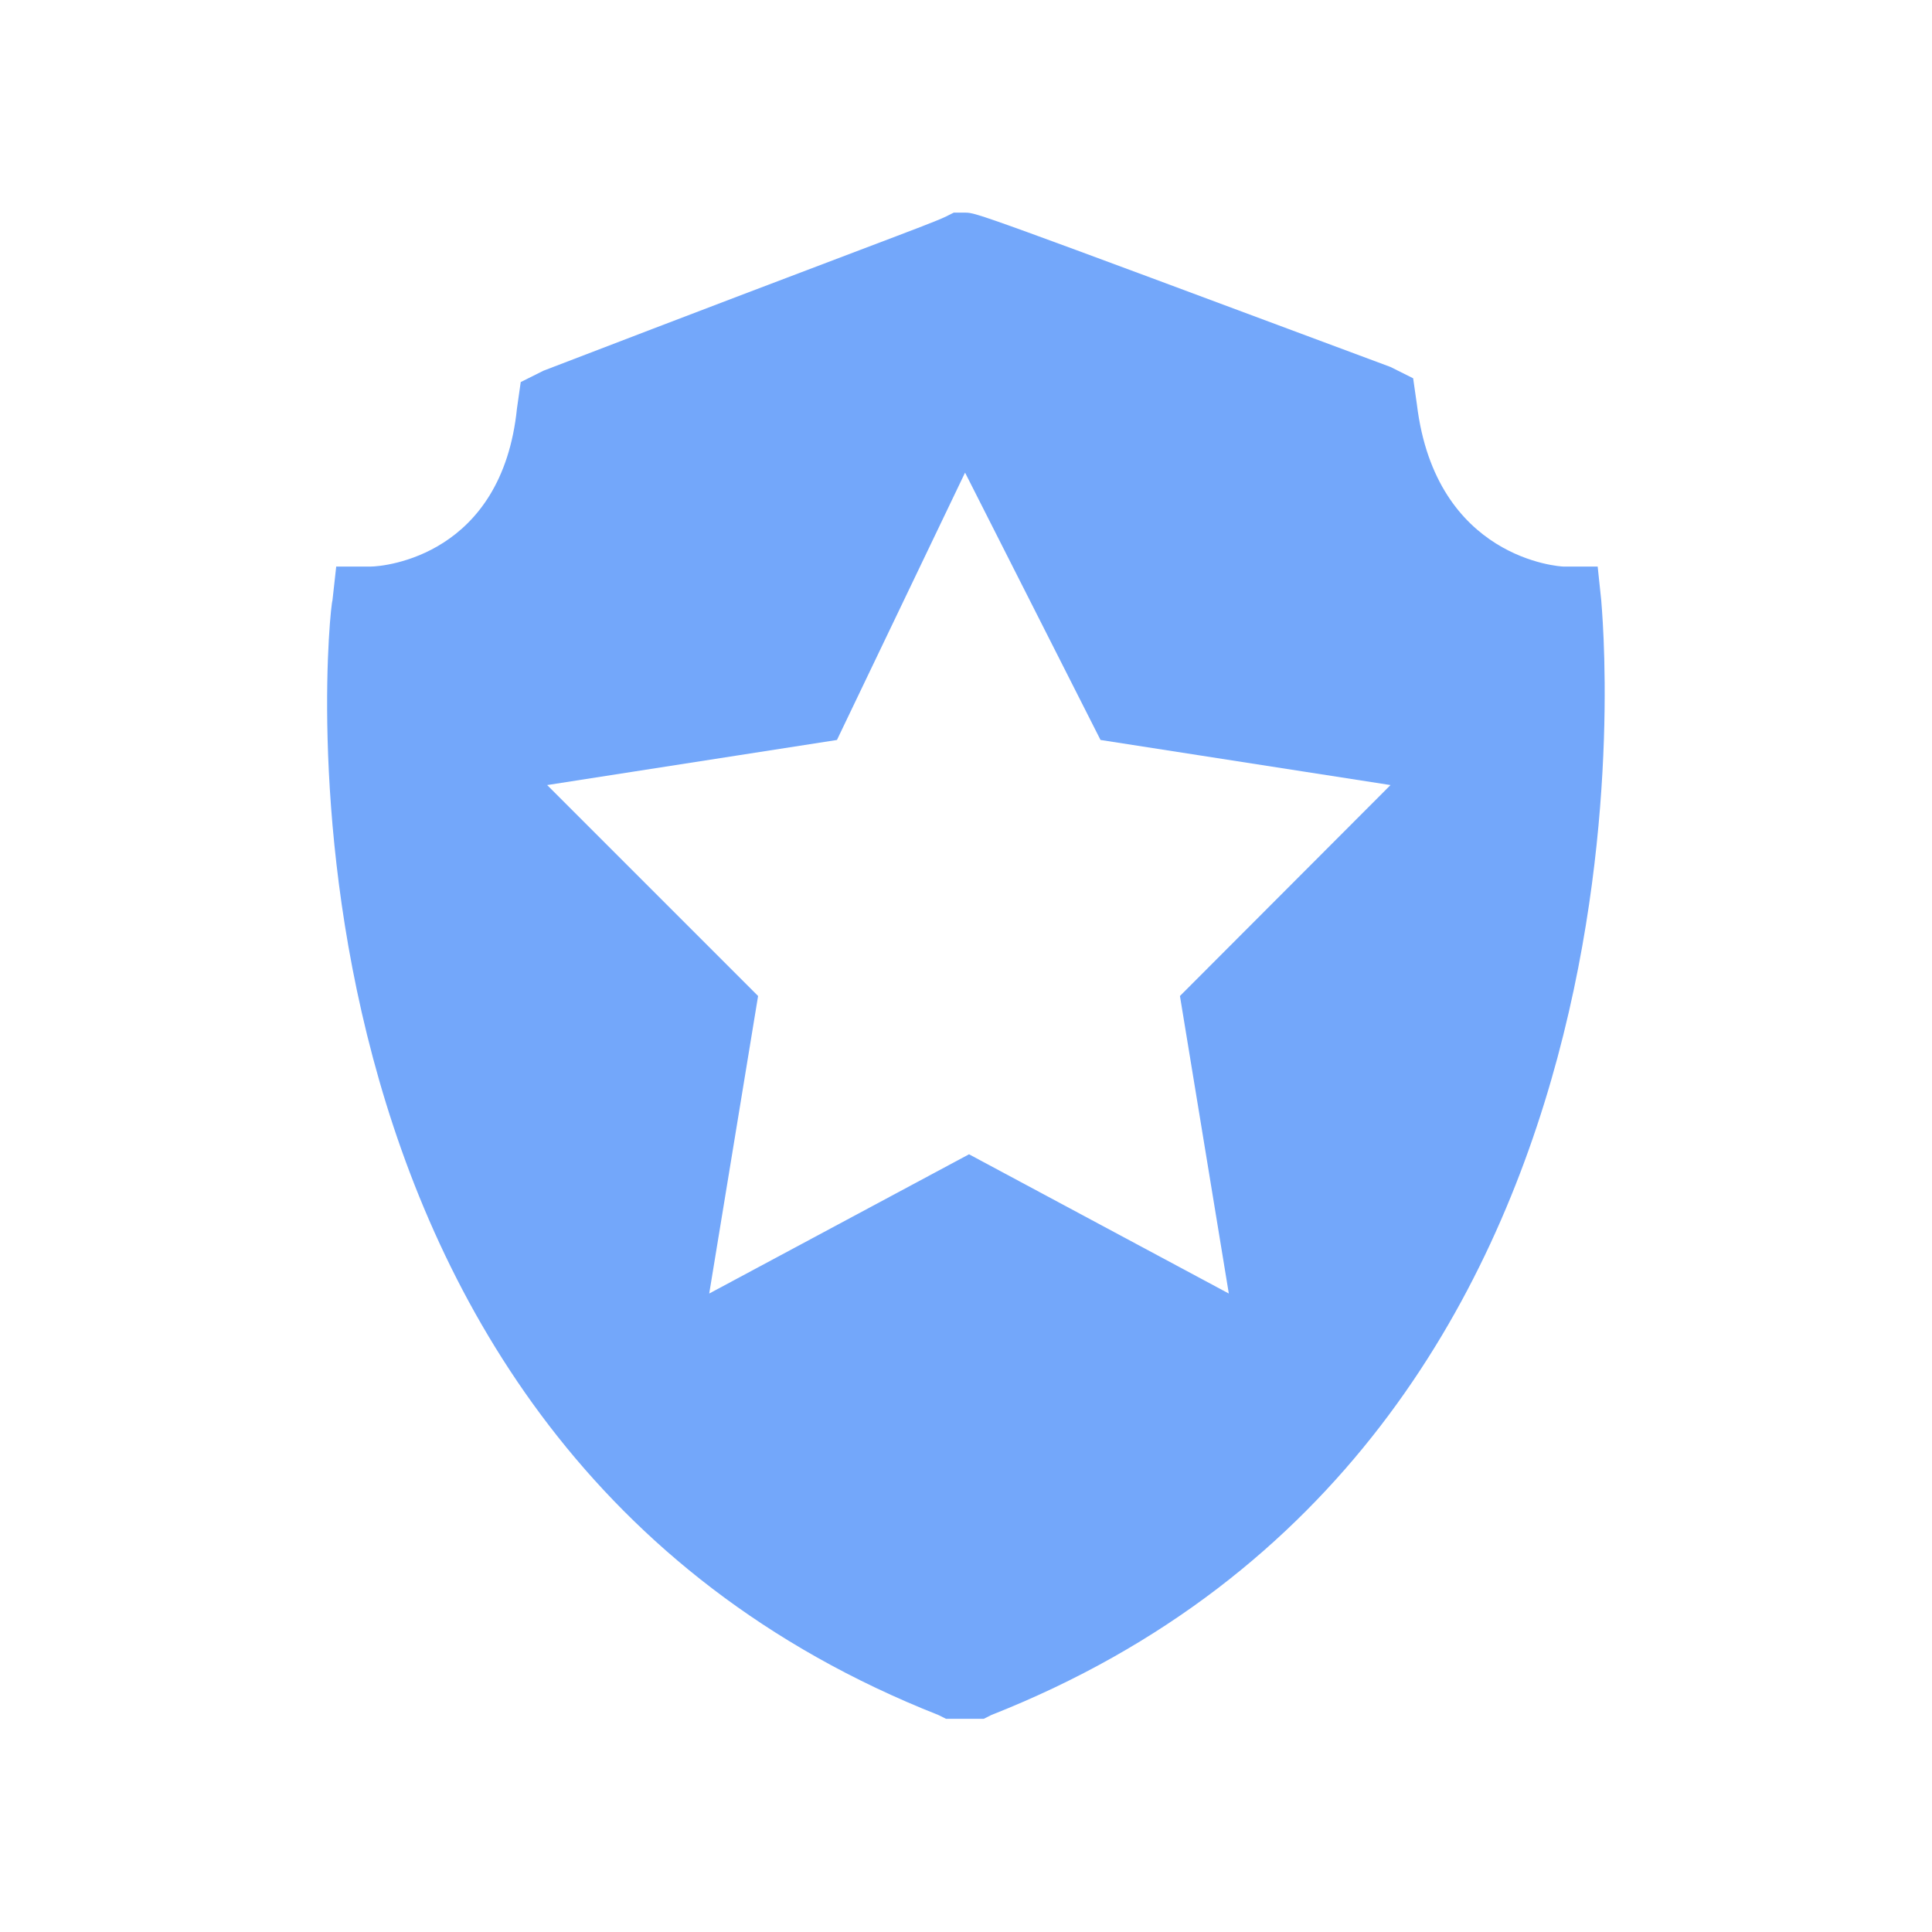 <?xml version="1.0" standalone="no"?><!DOCTYPE svg PUBLIC "-//W3C//DTD SVG 1.1//EN" "http://www.w3.org/Graphics/SVG/1.1/DTD/svg11.dtd"><svg t="1601448456965" class="icon" viewBox="0 0 1024 1024" version="1.1" xmlns="http://www.w3.org/2000/svg" p-id="4016" xmlns:xlink="http://www.w3.org/1999/xlink" width="200" height="200"><defs><style type="text/css"></style></defs><path d="M848.7 318.3c0 4 45.9 445-323.3 590.7l-4 2h-20l-4-2C128.3 763.4 174.2 322.3 176.2 318.3l2-18h18c8 0 69.8-6 77.8-83.8l2-14 12-6c171.6-65.9 205.5-77.8 213.5-81.8l4-2h6c6 0 6 0 225.5 81.8l12 6 2 14c10 81.8 75.8 85.8 77.8 85.8h18l1.9 18z m-337.2-67.8l-67.9 141.7L290 416.1l111.8 111.8-25.9 157.7 137.7-73.8 137.7 73.8-25.9-157.7L737 416.1l-153.7-23.9-71.8-141.7z m0 0" p-id="4017" fill="#73A7FA"></path></svg>